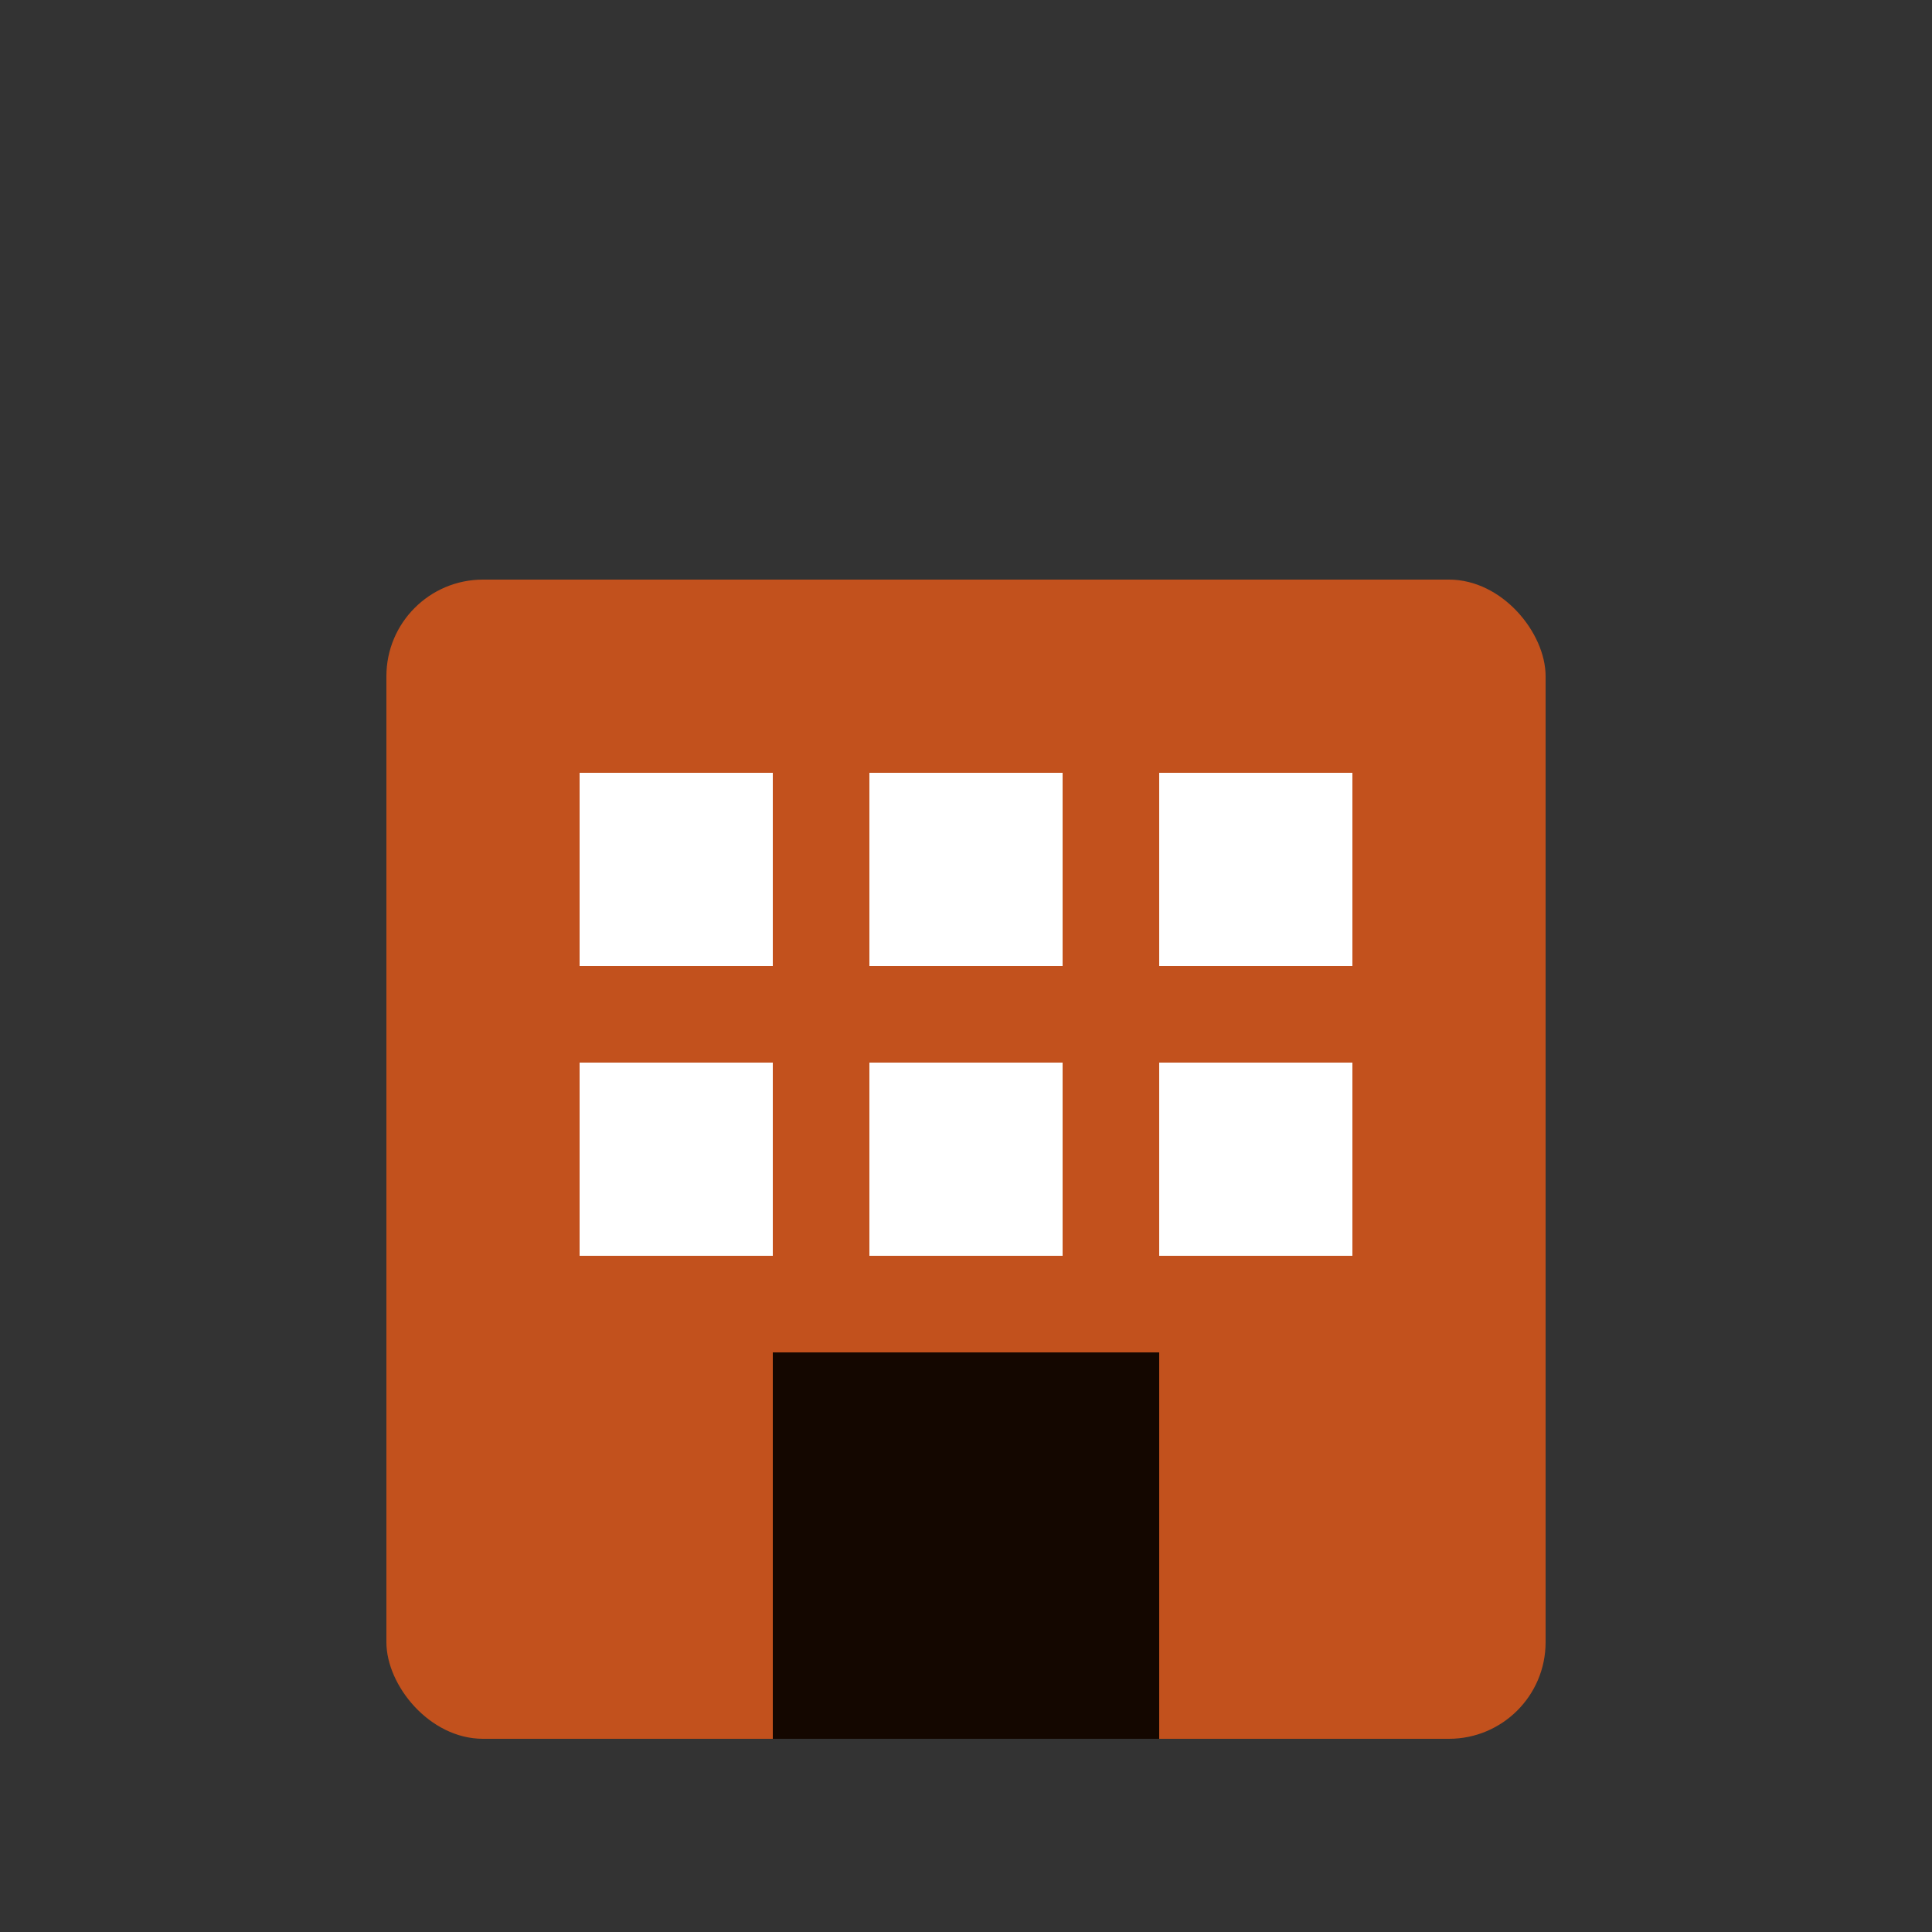 <svg xmlns="http://www.w3.org/2000/svg" viewBox="0 0 100 100">
  <rect x="0" y="0" width="100" height="100" fill="#333333" stroke="none"/>
  <rect x="20" y="30" width="60" height="60" fill="#c2511d" rx="5"/>
  <rect x="30" y="40" width="10" height="10" fill="white"/>
  <rect x="45" y="40" width="10" height="10" fill="white"/>
  <rect x="60" y="40" width="10" height="10" fill="white"/>
  <rect x="30" y="55" width="10" height="10" fill="white"/>
  <rect x="45" y="55" width="10" height="10" fill="white"/>
  <rect x="60" y="55" width="10" height="10" fill="white"/>
  <rect x="40" y="70" width="20" height="20" fill="#140700"/>
</svg>
